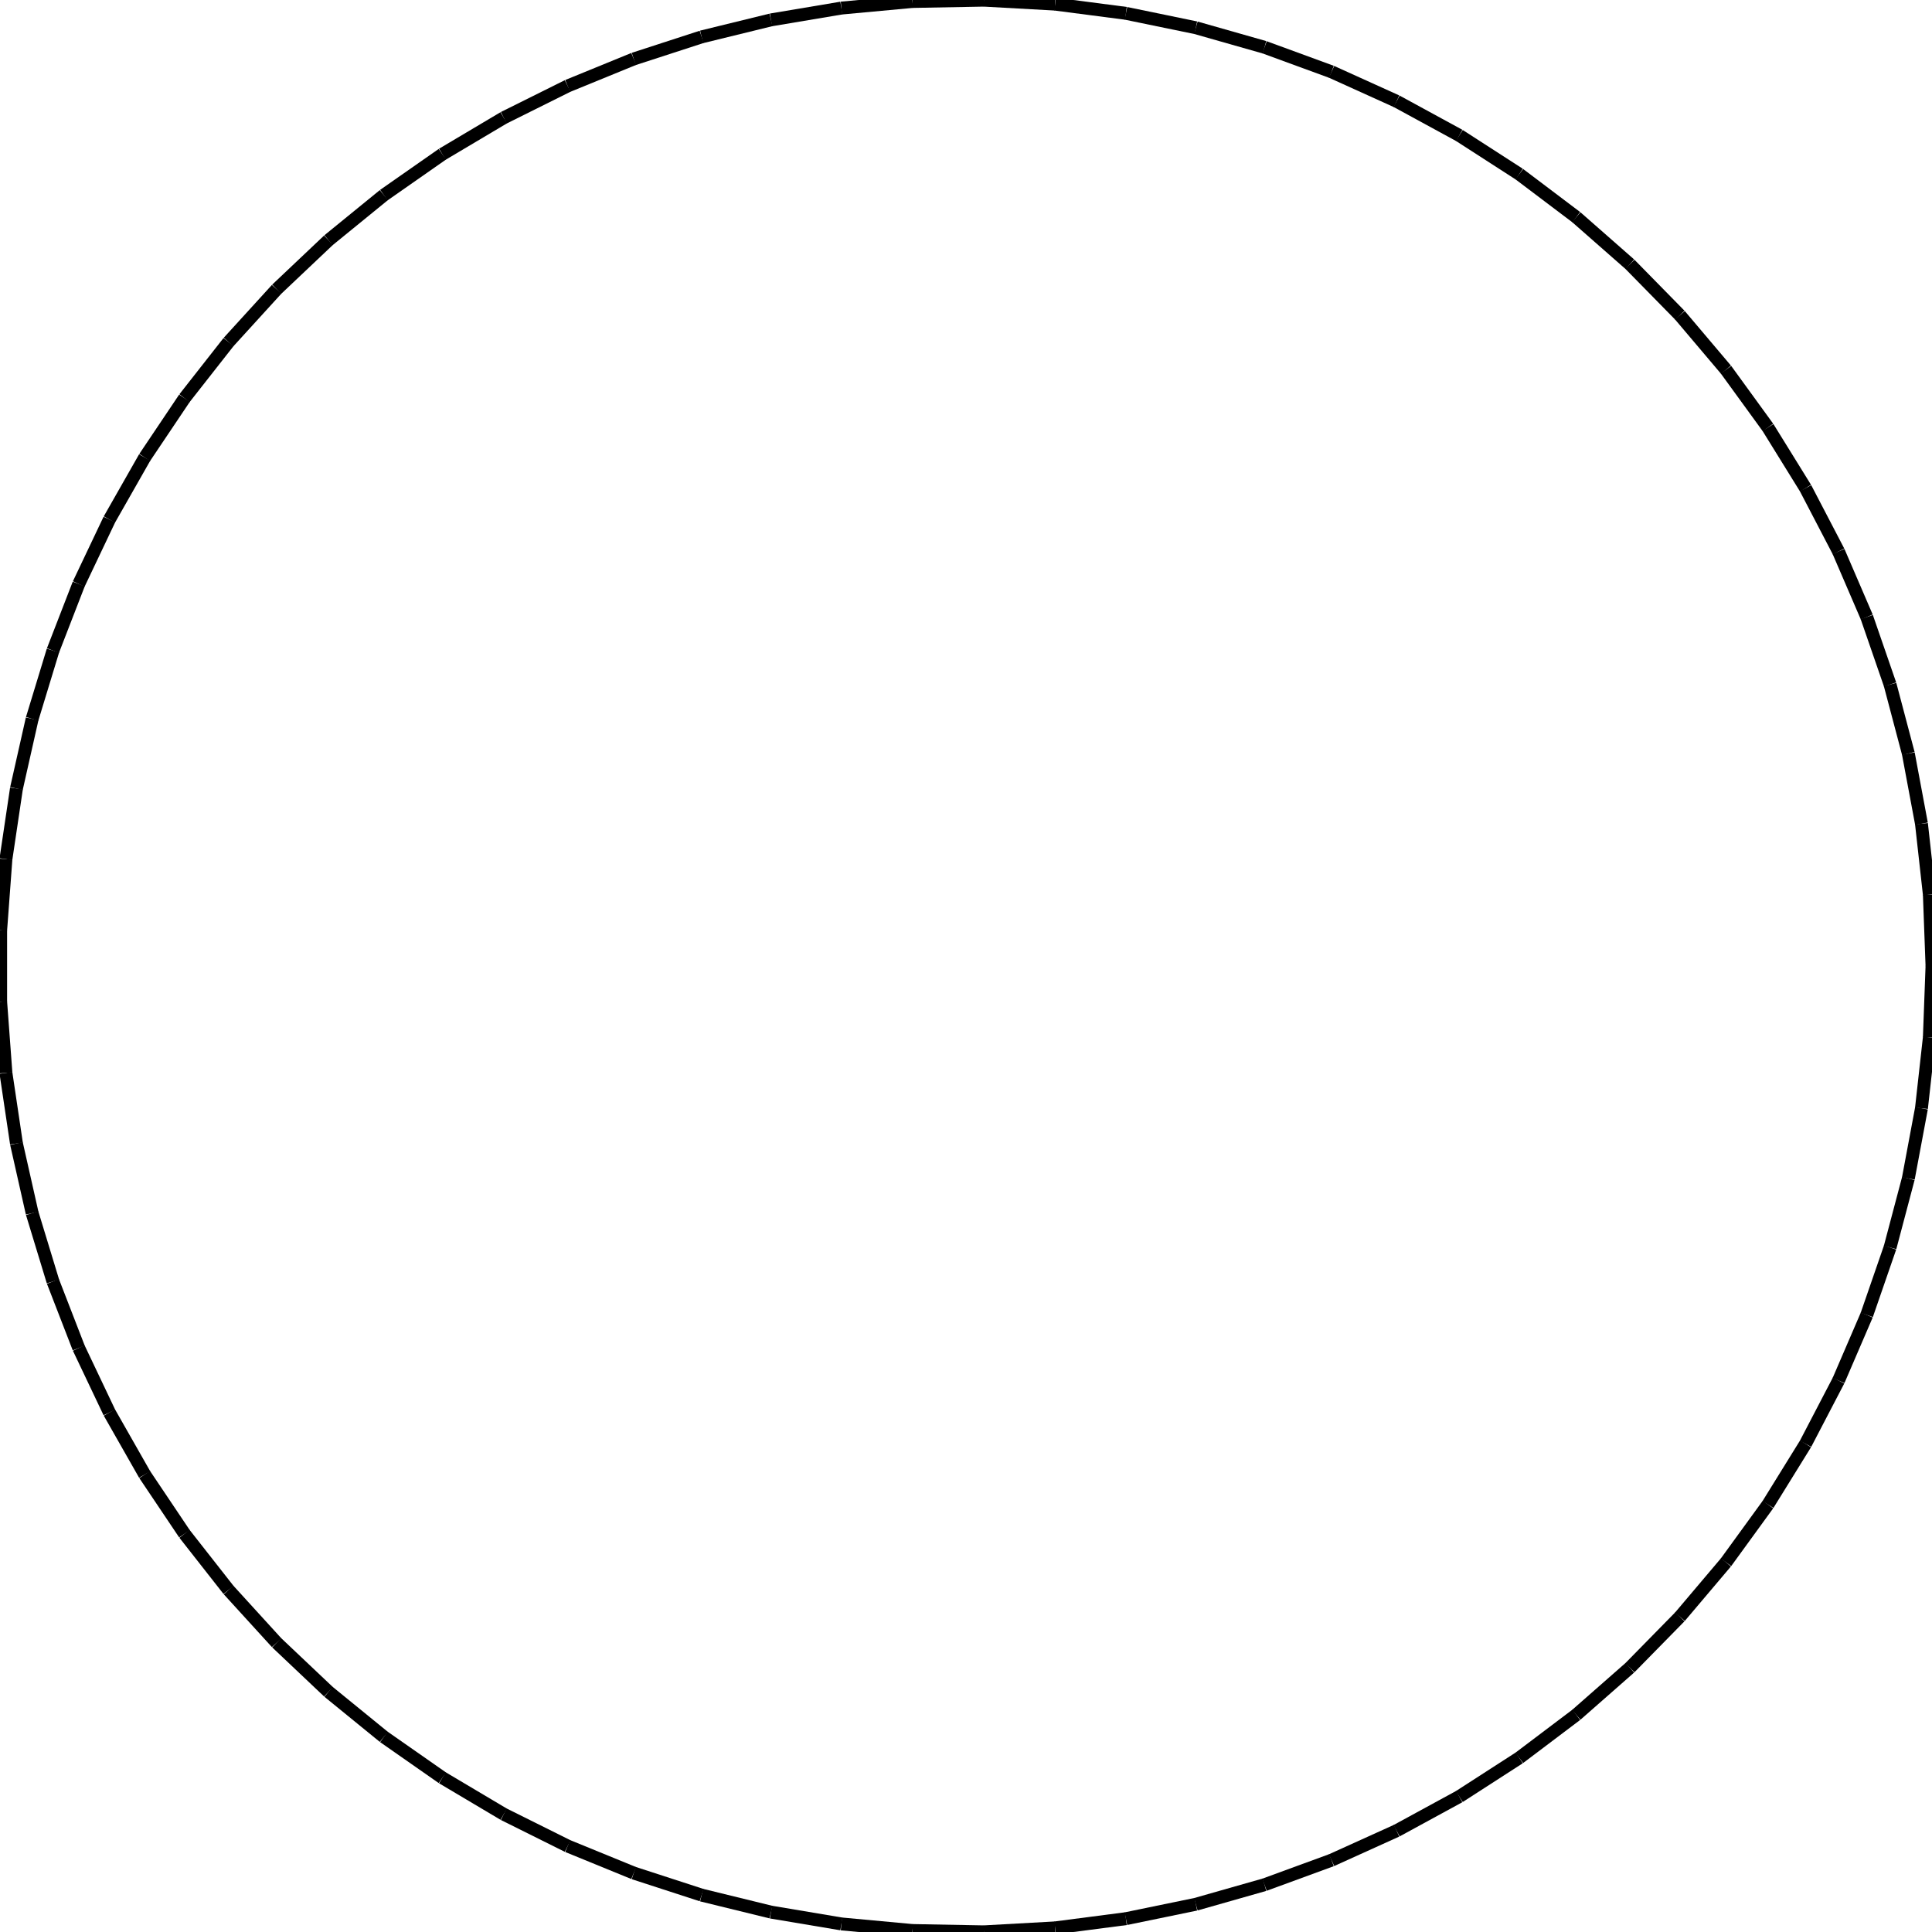 <?xml version="1.0"?>
<!DOCTYPE svg PUBLIC "-//W3C//DTD SVG 1.1//EN"
    "http://www.w3.org/Graphics/SVG/1.1/DTD/svg11.dtd">


<svg height="300" width="300" xmlns="http://www.w3.org/2000/svg" version="1.1" viewbox="0 0 300 300">
<line y1="150.0" style="stroke-width: 2" x1="300.0" x2="299.59" y2="138.922" stroke="black"/>
<line y1="138.922" style="stroke-width: 2" x1="299.59" x2="298.364" y2="127.905" stroke="black"/>
<line y1="127.905" style="stroke-width: 2" x1="298.364" x2="296.327" y2="117.008" stroke="black"/>
<line y1="117.008" style="stroke-width: 2" x1="296.327" x2="293.491" y2="106.292" stroke="black"/>
<line y1="106.292" style="stroke-width: 2" x1="293.491" x2="289.871" y2="95.814" stroke="black"/>
<line y1="95.814" style="stroke-width: 2" x1="289.871" x2="285.487" y2="85.632" stroke="black"/>
<line y1="85.632" style="stroke-width: 2" x1="285.487" x2="280.363" y2="75.802" stroke="black"/>
<line y1="75.802" style="stroke-width: 2" x1="280.363" x2="274.528" y2="66.377" stroke="black"/>
<line y1="66.377" style="stroke-width: 2" x1="274.528" x2="268.012" y2="57.408" stroke="black"/>
<line y1="57.408" style="stroke-width: 2" x1="268.012" x2="260.851" y2="48.946" stroke="black"/>
<line y1="48.946" style="stroke-width: 2" x1="260.851" x2="253.086" y2="41.035" stroke="black"/>
<line y1="41.035" style="stroke-width: 2" x1="253.086" x2="244.757" y2="33.719" stroke="black"/>
<line y1="33.719" style="stroke-width: 2" x1="244.757" x2="235.91" y2="27.039" stroke="black"/>
<line y1="27.039" style="stroke-width: 2" x1="235.91" x2="226.595" y2="21.03" stroke="black"/>
<line y1="21.03" style="stroke-width: 2" x1="226.595" x2="216.861" y2="15.726" stroke="black"/>
<line y1="15.726" style="stroke-width: 2" x1="216.861" x2="206.762" y2="11.154" stroke="black"/>
<line y1="11.154" style="stroke-width: 2" x1="206.762" x2="196.353" y2="7.342" stroke="black"/>
<line y1="7.342" style="stroke-width: 2" x1="196.353" x2="185.69" y2="4.308" stroke="black"/>
<line y1="4.308" style="stroke-width: 2" x1="185.69" x2="174.833" y2="2.07" stroke="black"/>
<line y1="2.07" style="stroke-width: 2" x1="174.833" x2="163.84" y2="0.64" stroke="black"/>
<line y1="0.64" style="stroke-width: 2" x1="163.84" x2="152.772" y2="0.026" stroke="black"/>
<line y1="0.026" style="stroke-width: 2" x1="152.772" x2="141.688" y2="0.23" stroke="black"/>
<line y1="0.23" style="stroke-width: 2" x1="141.688" x2="130.65" y2="1.253" stroke="black"/>
<line y1="1.253" style="stroke-width: 2" x1="130.65" x2="119.718" y2="3.089" stroke="black"/>
<line y1="3.089" style="stroke-width: 2" x1="119.718" x2="108.951" y2="5.726" stroke="black"/>
<line y1="5.726" style="stroke-width: 2" x1="108.951" x2="98.408" y2="9.152" stroke="black"/>
<line y1="9.152" style="stroke-width: 2" x1="98.408" x2="88.147" y2="13.347" stroke="black"/>
<line y1="13.347" style="stroke-width: 2" x1="88.147" x2="78.223" y2="18.288" stroke="black"/>
<line y1="18.288" style="stroke-width: 2" x1="78.223" x2="68.692" y2="23.948" stroke="black"/>
<line y1="23.948" style="stroke-width: 2" x1="68.692" x2="59.605" y2="30.297" stroke="black"/>
<line y1="30.297" style="stroke-width: 2" x1="59.605" x2="51.011" y2="37.3" stroke="black"/>
<line y1="37.3" style="stroke-width: 2" x1="51.011" x2="42.958" y2="44.919" stroke="black"/>
<line y1="44.919" style="stroke-width: 2" x1="42.958" x2="35.49" y2="53.111" stroke="black"/>
<line y1="53.111" style="stroke-width: 2" x1="35.49" x2="28.647" y2="61.832" stroke="black"/>
<line y1="61.832" style="stroke-width: 2" x1="28.647" x2="22.467" y2="71.035" stroke="black"/>
<line y1="71.035" style="stroke-width: 2" x1="22.467" x2="16.984" y2="80.669" stroke="black"/>
<line y1="80.669" style="stroke-width: 2" x1="16.984" x2="12.227" y2="90.682" stroke="black"/>
<line y1="90.682" style="stroke-width: 2" x1="12.227" x2="8.222" y2="101.019" stroke="black"/>
<line y1="101.019" style="stroke-width: 2" x1="8.222" x2="4.992" y2="111.624" stroke="black"/>
<line y1="111.624" style="stroke-width: 2" x1="4.992" x2="2.554" y2="122.438" stroke="black"/>
<line y1="122.438" style="stroke-width: 2" x1="2.554" x2="0.921" y2="133.402" stroke="black"/>
<line y1="133.402" style="stroke-width: 2" x1="0.921" x2="0.102" y2="144.457" stroke="black"/>
<line y1="144.457" style="stroke-width: 2" x1="0.102" x2="0.102" y2="155.543" stroke="black"/>
<line y1="155.543" style="stroke-width: 2" x1="0.102" x2="0.921" y2="166.598" stroke="black"/>
<line y1="166.598" style="stroke-width: 2" x1="0.921" x2="2.554" y2="177.562" stroke="black"/>
<line y1="177.562" style="stroke-width: 2" x1="2.554" x2="4.992" y2="188.376" stroke="black"/>
<line y1="188.376" style="stroke-width: 2" x1="4.992" x2="8.222" y2="198.981" stroke="black"/>
<line y1="198.981" style="stroke-width: 2" x1="8.222" x2="12.227" y2="209.318" stroke="black"/>
<line y1="209.318" style="stroke-width: 2" x1="12.227" x2="16.984" y2="219.331" stroke="black"/>
<line y1="219.331" style="stroke-width: 2" x1="16.984" x2="22.467" y2="228.965" stroke="black"/>
<line y1="228.965" style="stroke-width: 2" x1="22.467" x2="28.647" y2="238.168" stroke="black"/>
<line y1="238.168" style="stroke-width: 2" x1="28.647" x2="35.49" y2="246.889" stroke="black"/>
<line y1="246.889" style="stroke-width: 2" x1="35.49" x2="42.958" y2="255.081" stroke="black"/>
<line y1="255.081" style="stroke-width: 2" x1="42.958" x2="51.011" y2="262.7" stroke="black"/>
<line y1="262.7" style="stroke-width: 2" x1="51.011" x2="59.605" y2="269.703" stroke="black"/>
<line y1="269.703" style="stroke-width: 2" x1="59.605" x2="68.692" y2="276.052" stroke="black"/>
<line y1="276.052" style="stroke-width: 2" x1="68.692" x2="78.223" y2="281.712" stroke="black"/>
<line y1="281.712" style="stroke-width: 2" x1="78.223" x2="88.147" y2="286.653" stroke="black"/>
<line y1="286.653" style="stroke-width: 2" x1="88.147" x2="98.408" y2="290.848" stroke="black"/>
<line y1="290.848" style="stroke-width: 2" x1="98.408" x2="108.951" y2="294.274" stroke="black"/>
<line y1="294.274" style="stroke-width: 2" x1="108.951" x2="119.718" y2="296.911" stroke="black"/>
<line y1="296.911" style="stroke-width: 2" x1="119.718" x2="130.65" y2="298.747" stroke="black"/>
<line y1="298.747" style="stroke-width: 2" x1="130.65" x2="141.688" y2="299.77" stroke="black"/>
<line y1="299.77" style="stroke-width: 2" x1="141.688" x2="152.772" y2="299.974" stroke="black"/>
<line y1="299.974" style="stroke-width: 2" x1="152.772" x2="163.84" y2="299.36" stroke="black"/>
<line y1="299.36" style="stroke-width: 2" x1="163.84" x2="174.833" y2="297.93" stroke="black"/>
<line y1="297.93" style="stroke-width: 2" x1="174.833" x2="185.69" y2="295.692" stroke="black"/>
<line y1="295.692" style="stroke-width: 2" x1="185.69" x2="196.353" y2="292.658" stroke="black"/>
<line y1="292.658" style="stroke-width: 2" x1="196.353" x2="206.762" y2="288.846" stroke="black"/>
<line y1="288.846" style="stroke-width: 2" x1="206.762" x2="216.861" y2="284.274" stroke="black"/>
<line y1="284.274" style="stroke-width: 2" x1="216.861" x2="226.595" y2="278.97" stroke="black"/>
<line y1="278.97" style="stroke-width: 2" x1="226.595" x2="235.91" y2="272.961" stroke="black"/>
<line y1="272.961" style="stroke-width: 2" x1="235.91" x2="244.757" y2="266.281" stroke="black"/>
<line y1="266.281" style="stroke-width: 2" x1="244.757" x2="253.086" y2="258.965" stroke="black"/>
<line y1="258.965" style="stroke-width: 2" x1="253.086" x2="260.851" y2="251.054" stroke="black"/>
<line y1="251.054" style="stroke-width: 2" x1="260.851" x2="268.012" y2="242.592" stroke="black"/>
<line y1="242.592" style="stroke-width: 2" x1="268.012" x2="274.528" y2="233.623" stroke="black"/>
<line y1="233.623" style="stroke-width: 2" x1="274.528" x2="280.363" y2="224.198" stroke="black"/>
<line y1="224.198" style="stroke-width: 2" x1="280.363" x2="285.487" y2="214.368" stroke="black"/>
<line y1="214.368" style="stroke-width: 2" x1="285.487" x2="289.871" y2="204.186" stroke="black"/>
<line y1="204.186" style="stroke-width: 2" x1="289.871" x2="293.491" y2="193.708" stroke="black"/>
<line y1="193.708" style="stroke-width: 2" x1="293.491" x2="296.327" y2="182.992" stroke="black"/>
<line y1="182.992" style="stroke-width: 2" x1="296.327" x2="298.364" y2="172.095" stroke="black"/>
<line y1="172.095" style="stroke-width: 2" x1="298.364" x2="299.59" y2="161.078" stroke="black"/>
<line y1="161.078" style="stroke-width: 2" x1="299.59" x2="300.0" y2="150.0" stroke="black"/>
</svg>
